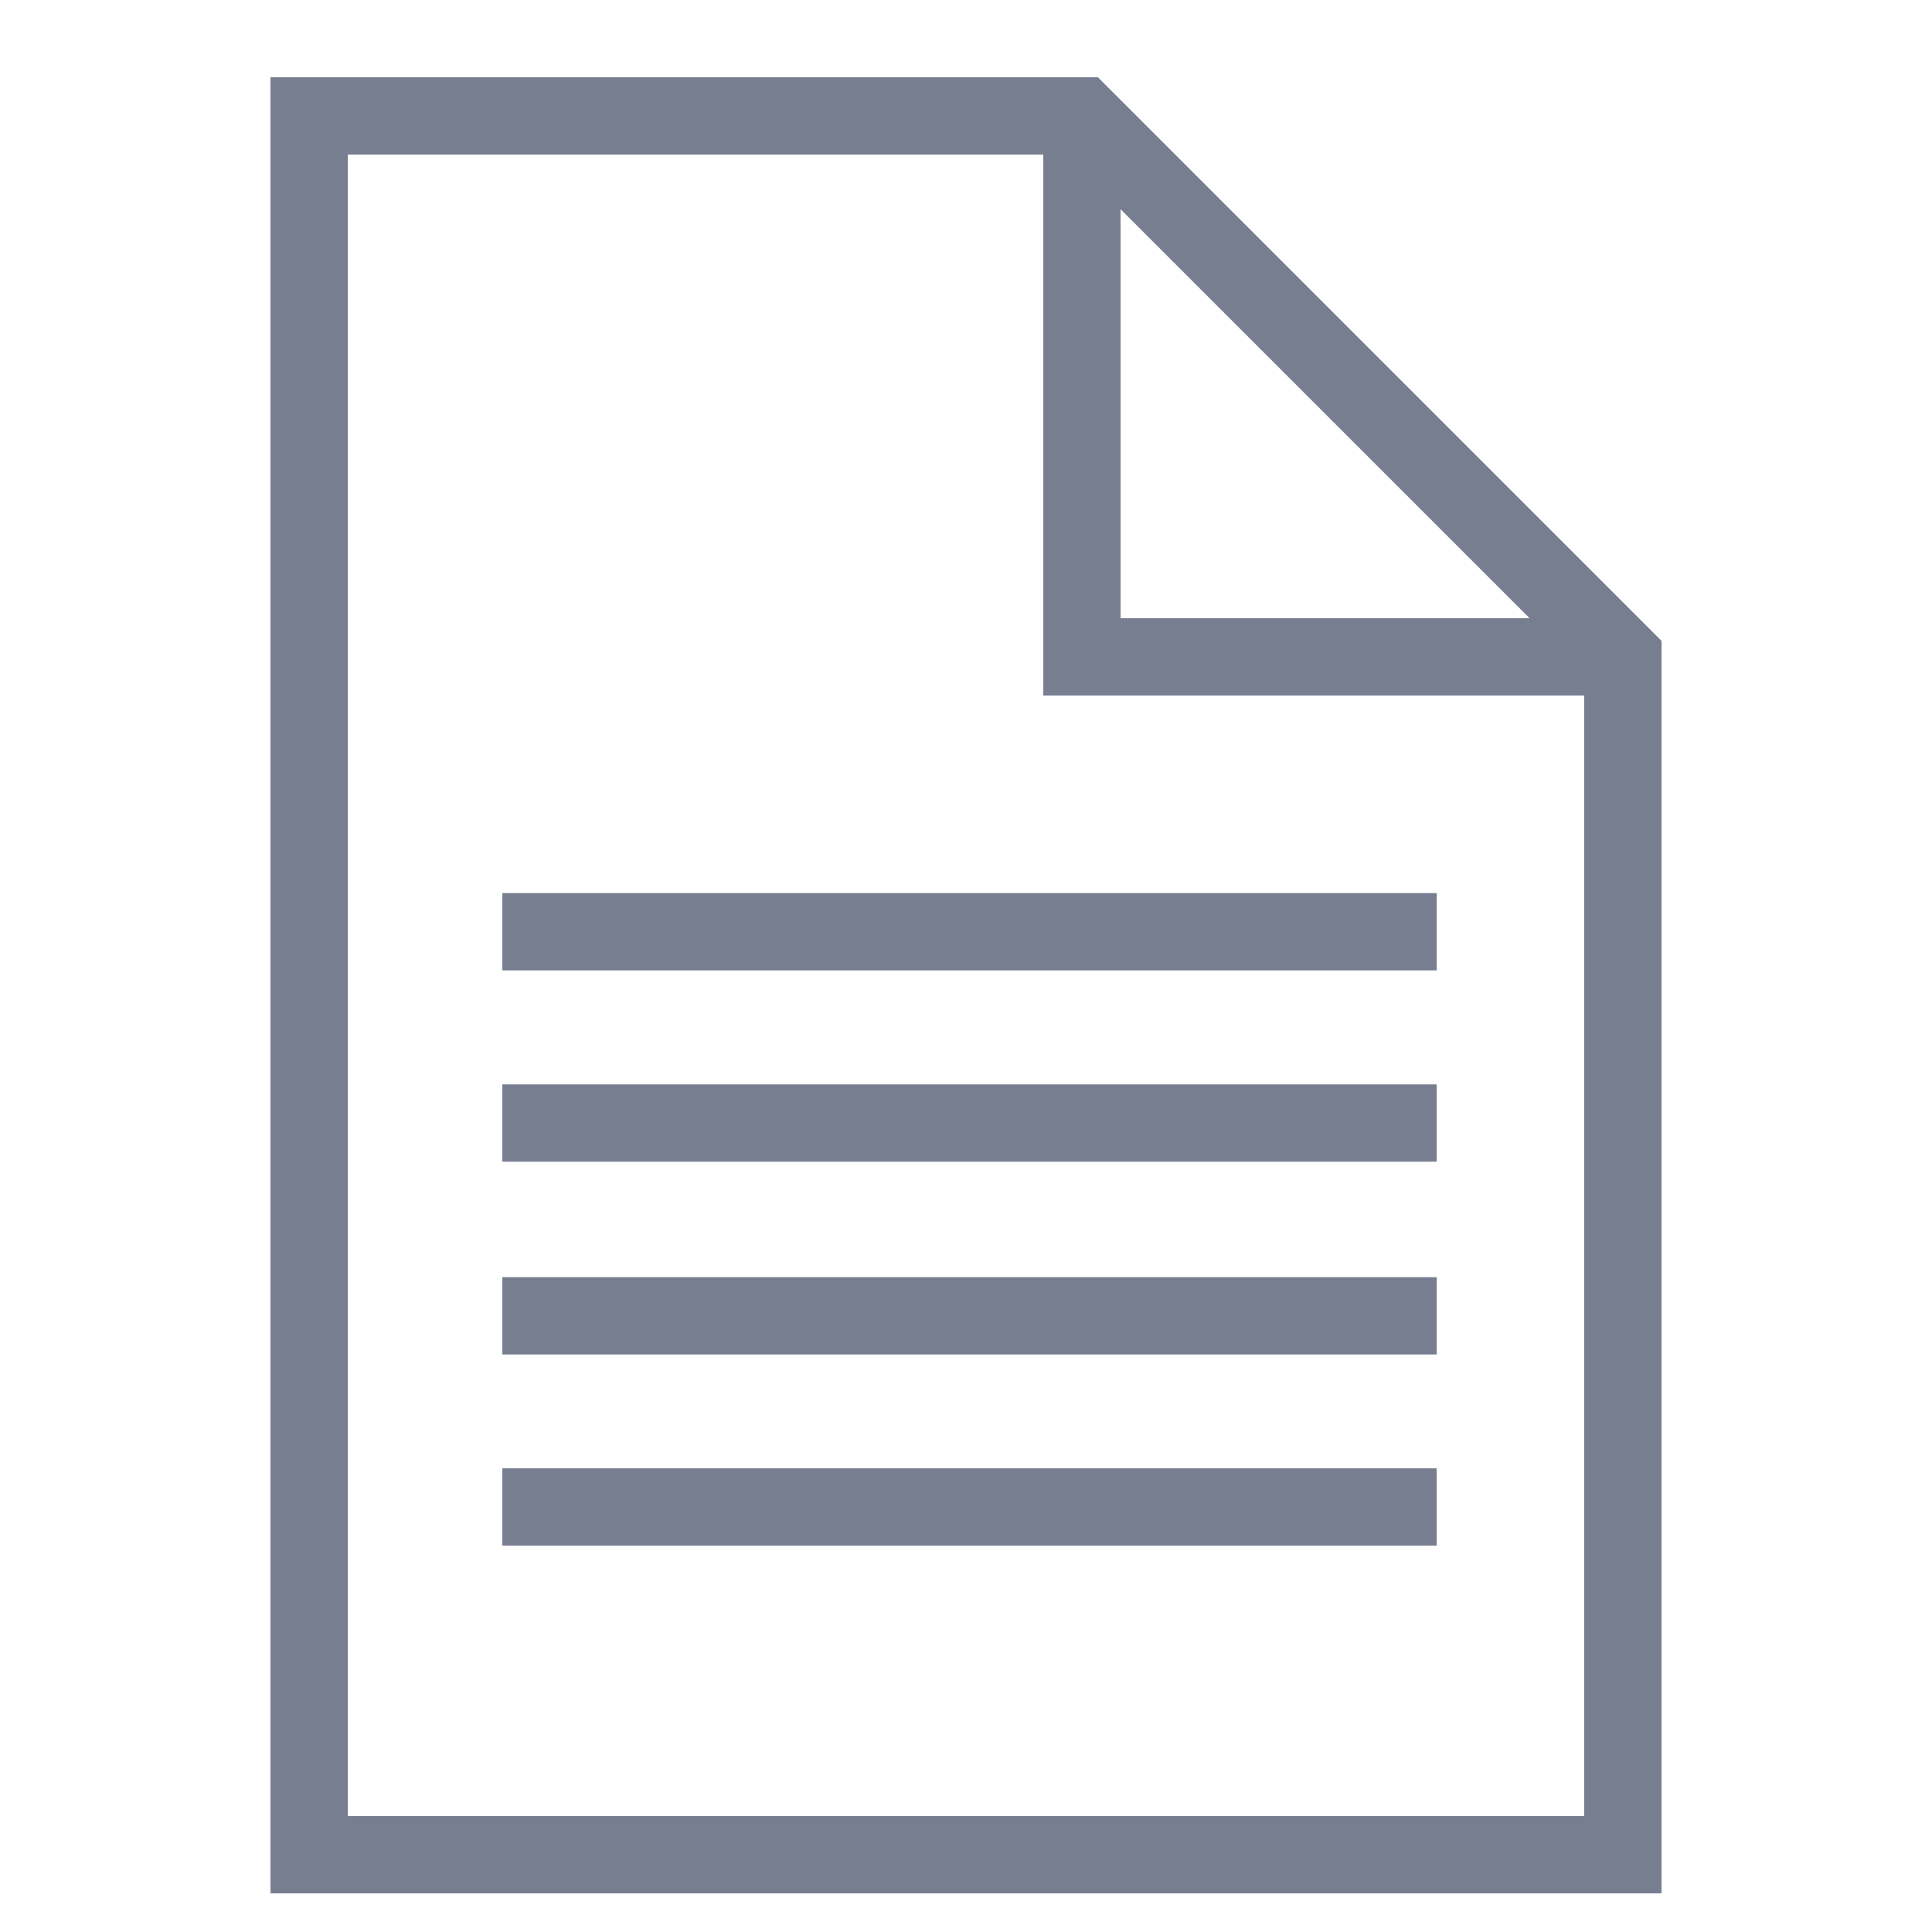 <svg width="48" height="48" viewBox="0 0 48 48" fill="none" xmlns="http://www.w3.org/2000/svg">
<path fill-rule="evenodd" clip-rule="evenodd" d="M6.72 1.92V47.04H41.28V15.922L27.277 1.92H6.72ZM8.64 3.84H25.92V17.28H39.36V45.12H8.64V3.84ZM35.695 36.48V38.4H12.48V36.48H35.695ZM35.695 31.731V33.651H12.48V31.731H35.695ZM35.695 26.941V28.861H12.48V26.941H35.695ZM35.695 22.189V24.109H12.48V22.189H35.695ZM27.84 5.198L38.002 15.359H27.84V5.198Z" fill="#777E90"/>
</svg>
